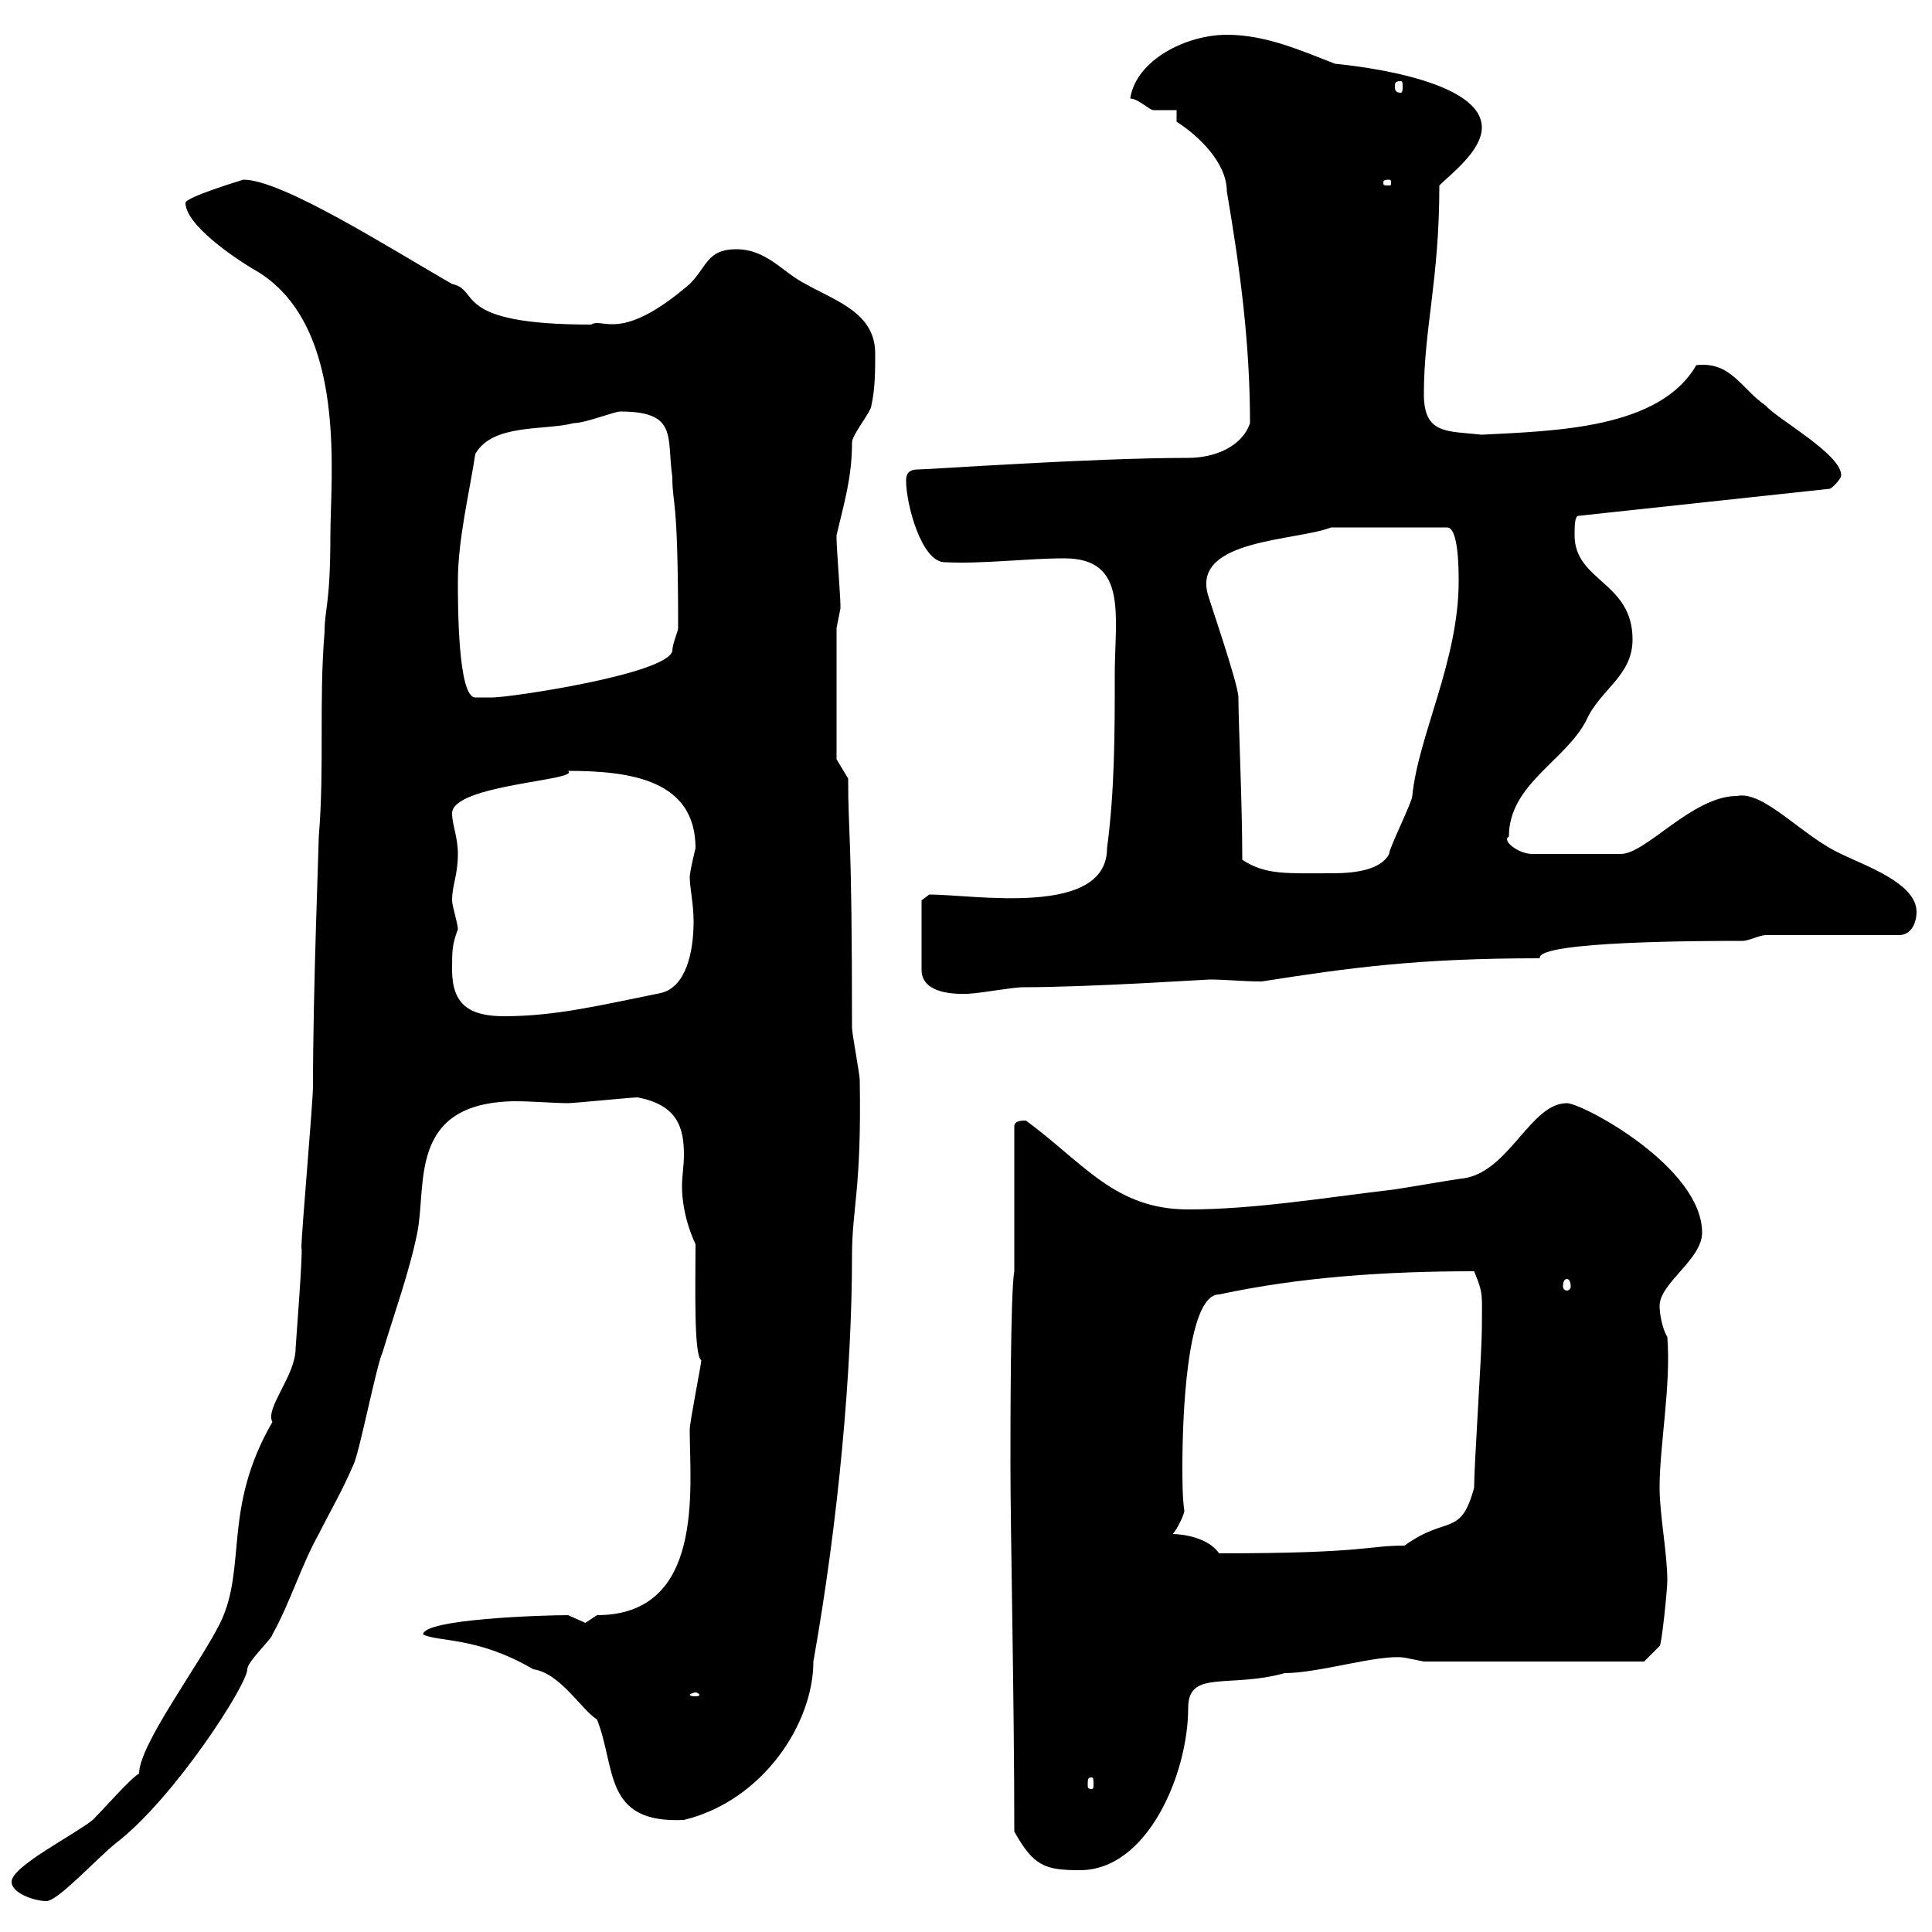 <svg xmlns="http://www.w3.org/2000/svg" xmlns:xlink="http://www.w3.org/1999/xlink" width="300" height="300"><path d="M1.80 292.20C1.80 294 5.40 295.20 7.20 295.20C9 295.20 15 288.60 18 286.20C27 279.30 38.40 261.60 38.40 259.20C38.40 258 42.30 254.40 42.30 253.80C45 249 46.80 243 49.50 238.20C51.30 234.60 53.10 231.60 54.90 227.40C55.80 225.60 58.50 211.80 59.40 210C61.20 204 63.60 197.40 64.80 191.40C66.30 183.90 63.30 171.30 79.80 171C82.80 171 86.10 171.30 88.20 171.30C89.10 171.30 98.10 170.40 99 170.40C105.30 171.60 106.20 175.20 106.20 179.40C106.20 180.90 105.90 182.70 105.90 184.20C105.90 186 106.20 189.30 108 193.20C108 199.20 107.70 210.60 108.90 211.20C108.90 211.80 107.10 220.80 107.10 222C107.10 231 109.50 250.80 92.70 250.80C92.70 250.80 90.90 252 90.90 252C90.90 252 88.20 250.80 88.20 250.80C84.30 250.80 65.70 251.40 65.70 253.80C68.10 255 74.10 254.10 82.80 259.20C87 259.80 90.30 265.50 92.70 267C95.70 274.50 93.60 283.20 106.20 282.60C118.50 279.60 126.30 267.60 126.30 258C130.20 236.10 132.30 212.70 132.30 195C132.30 187.50 133.80 184.80 133.50 167.70C133.50 166.80 132.30 160.50 132.30 159.60C132.30 128.40 131.70 129.90 131.70 120.90L129.90 117.90L129.90 97.50C129.90 97.50 130.50 94.50 130.50 94.50C130.50 93.90 130.50 93.90 130.50 93.90C130.50 92.70 129.90 84.90 129.90 83.70C129.90 83.70 129.90 83.70 129.90 83.10C131.10 78 132.30 74.10 132.30 68.70C132.30 67.50 135.30 63.90 135.30 63C135.90 60.30 135.90 57.60 135.90 54.90C135.90 48.60 129.90 46.80 125.10 44.10C121.50 42.30 119.10 38.70 114.30 38.70C109.80 38.70 109.80 41.40 107.10 44.10C96.30 53.40 93.60 49.20 91.80 50.40C69.90 50.40 74.70 45 70.20 44.10C60.30 38.40 43.80 27.90 37.80 27.90C37.80 27.90 28.80 30.60 28.80 31.50C28.80 34.80 36 39.90 40.20 42.30C54 51 51.30 74.10 51.30 83.10C51.30 93.90 50.40 94.50 50.40 98.10C49.50 108.90 50.40 119.10 49.50 129.90C49.50 131.40 48.60 153.90 48.60 168.60C48.60 171.30 46.80 191.40 46.80 193.80C47.10 193.80 45.90 209.10 45.90 209.40C45.90 213.60 41.10 218.70 42.30 220.80C34.50 234.30 38.40 243.30 34.20 252C30.90 258.60 21.60 270.90 21.60 275.40C20.40 276 16.20 280.80 14.40 282.60C11.40 285 1.80 289.80 1.80 292.20ZM157.50 284.40C160.50 289.80 162.30 290.40 167.70 290.40C178.20 290.40 184.50 275.40 184.50 265.20C184.50 259.20 190.80 262.20 199.50 259.80C204.90 259.80 214.20 256.80 218.10 257.40C218.10 257.40 221.10 258 221.10 258L255.30 258L257.70 255.60C258 255.60 258.90 246.90 258.90 245.40C258.90 241.20 257.70 235.20 257.70 231C257.70 224.40 259.50 215.10 258.90 207.60C258 206.10 257.70 203.70 257.70 202.80C257.70 199.20 264.30 195.60 264.30 191.40C264.30 181.20 245.70 171.30 243.30 171.30C237.60 171.30 234.30 182.10 227.10 183C226.50 183 216.30 184.80 215.70 184.80C205.50 186 194.70 187.80 184.50 187.80C173.10 187.80 168.30 180.60 159.30 174C158.70 174 157.50 174 157.50 174.90L157.50 197.40C156.90 200.40 156.90 222 156.90 227.40C156.90 237.90 157.50 264 157.50 284.40ZM169.50 276C169.80 276 169.80 276.30 169.80 277.20C169.80 277.50 169.80 277.80 169.50 277.80C168.90 277.80 168.90 277.50 168.90 277.20C168.90 276.30 168.90 276 169.50 276ZM108 262.80C108.30 262.80 108.60 263.10 108.60 263.10C108.60 263.40 108.30 263.40 108 263.40C107.70 263.40 107.10 263.40 107.10 263.10C107.10 263.10 107.70 262.80 108 262.80ZM182.10 238.20C182.70 237.60 183.90 235.20 183.90 234.60C183.60 232.50 183.60 229.80 183.60 227.70C183.60 220.50 184.20 201 189.30 201C201.90 198.30 215.10 197.40 228.90 197.40C230.40 201 230.10 201 230.10 206.40C230.10 210 228.90 227.40 228.90 231C226.80 238.80 224.70 235.20 218.10 240C212.10 240 212.40 241.20 189.30 241.20C187.20 238.20 182.10 238.20 182.10 238.20ZM243.30 198.60C243.60 198.60 243.90 198.90 243.90 199.80C243.90 200.10 243.60 200.40 243.30 200.40C243 200.40 242.70 200.10 242.70 199.80C242.70 198.90 243 198.60 243.30 198.60ZM70.20 150.60C70.20 147.60 70.20 146.70 71.10 144.30C71.10 143.40 70.20 140.70 70.20 139.80C70.20 137.40 71.10 135.90 71.10 132.60C71.10 129.90 70.20 128.10 70.20 126.30C70.20 121.80 90.30 121.20 88.20 119.70C98.10 119.70 108 121.20 108 131.70C108 131.70 107.10 135.30 107.10 136.20C107.10 137.70 107.70 140.40 107.70 143.10C107.70 147.90 106.50 153.30 102.60 154.20C93.60 156 86.40 157.80 78.30 157.80C72.90 157.80 70.20 156 70.20 150.60ZM143.10 139.80L143.10 150.60C143.10 155.40 151.80 154.20 151.50 154.20C152.10 154.20 157.50 153.30 158.70 153.30C169.20 153.30 187.20 152.10 187.80 152.10C190.50 152.10 192.90 152.40 195.90 152.40C209.40 150.30 219.90 148.80 239.10 148.80C238.50 146.10 265.20 146.10 270.60 146.10C271.50 146.10 273.30 145.20 274.20 145.20L294.90 145.20C296.70 145.20 297.60 143.40 297.60 141.60C297.60 137.10 289.50 134.40 285.90 132.60C279.90 129.90 273.90 122.70 269.70 123.60C262.80 123.60 255.60 132.60 251.70 132.60L237.90 132.60C235.80 132.60 233.10 130.50 234.30 129.90C234.30 121.80 243 118.20 246.30 111.90C248.40 107.10 253.50 105 253.50 99.30C253.50 90.30 244.50 90.30 244.50 83.10C244.50 81.90 244.50 80.10 245.10 80.10L284.10 75.90C284.40 75.90 285.90 74.40 285.90 73.80C285.90 70.50 276 65.10 274.20 63C270.30 60.30 268.80 56.10 263.40 56.70C257.70 66.60 241.50 66.90 230.10 67.50C224.70 66.90 221.10 67.50 221.10 61.20C221.10 51 223.50 43.50 223.50 28.80C225.30 27 230.10 23.40 230.10 19.80C230.10 11.70 207 9.90 207.30 9.90C201.90 7.80 196.50 5.40 190.50 5.40C184.20 5.40 176.40 9.30 175.50 15.30C176.70 15.30 178.50 17.10 179.10 17.10C180.30 17.10 182.10 17.10 182.70 17.10L182.70 18.90C186 21 190.50 25.20 190.50 29.70C192.60 42 194.10 53.40 194.10 65.70C192.90 69.30 188.70 71.10 184.50 71.10C169.50 71.10 144.30 72.90 142.50 72.90C140.70 72.90 140.70 74.10 140.70 74.70C140.70 78.30 143.10 87.30 146.70 87.30C152.70 87.60 159.30 86.70 165.30 86.70C175.20 86.70 173.10 95.70 173.10 104.70C173.10 113.70 173.10 122.70 171.90 131.70C171.90 142.50 151.20 138.90 144.30 138.90ZM192.90 133.50C192.90 124.80 192.30 112.20 192.30 108.30C192.30 106.20 187.50 92.40 187.50 92.10C185.40 83.70 201.30 84 206.70 81.90L224.70 81.90C226.50 81.90 226.50 88.50 226.50 90.30C226.50 102.60 220.20 114.30 219.30 123.60C219.30 124.50 215.70 131.70 215.70 132.60C214.50 135 210.60 135.60 207 135.60C199.80 135.60 196.50 135.90 192.90 133.50ZM71.10 90.30C71.10 83.70 72.90 76.50 73.80 70.50C76.50 65.70 84.60 66.90 89.10 65.70C90.90 65.70 95.40 63.90 96.30 63.90C105.30 63.90 103.50 67.80 104.40 74.10C104.40 78.60 105.30 76.50 105.30 97.50C105.30 98.10 104.40 99.90 104.40 101.10C103.50 104.70 79.20 108.30 76.50 108.30C75.60 108.30 73.80 108.30 73.80 108.30C71.10 108.30 71.10 93.90 71.10 90.30ZM215.70 27.90C216 27.90 216 28.20 216 28.20C216 28.80 216 28.80 215.70 28.80C214.80 28.80 214.80 28.80 214.80 28.20C214.80 28.20 214.80 27.90 215.70 27.90ZM217.50 12.60C217.80 12.60 217.80 12.90 217.80 13.50C217.80 13.80 217.80 14.40 217.50 14.40C216.60 14.40 216.60 13.80 216.60 13.50C216.60 12.90 216.60 12.60 217.50 12.60Z"/></svg>